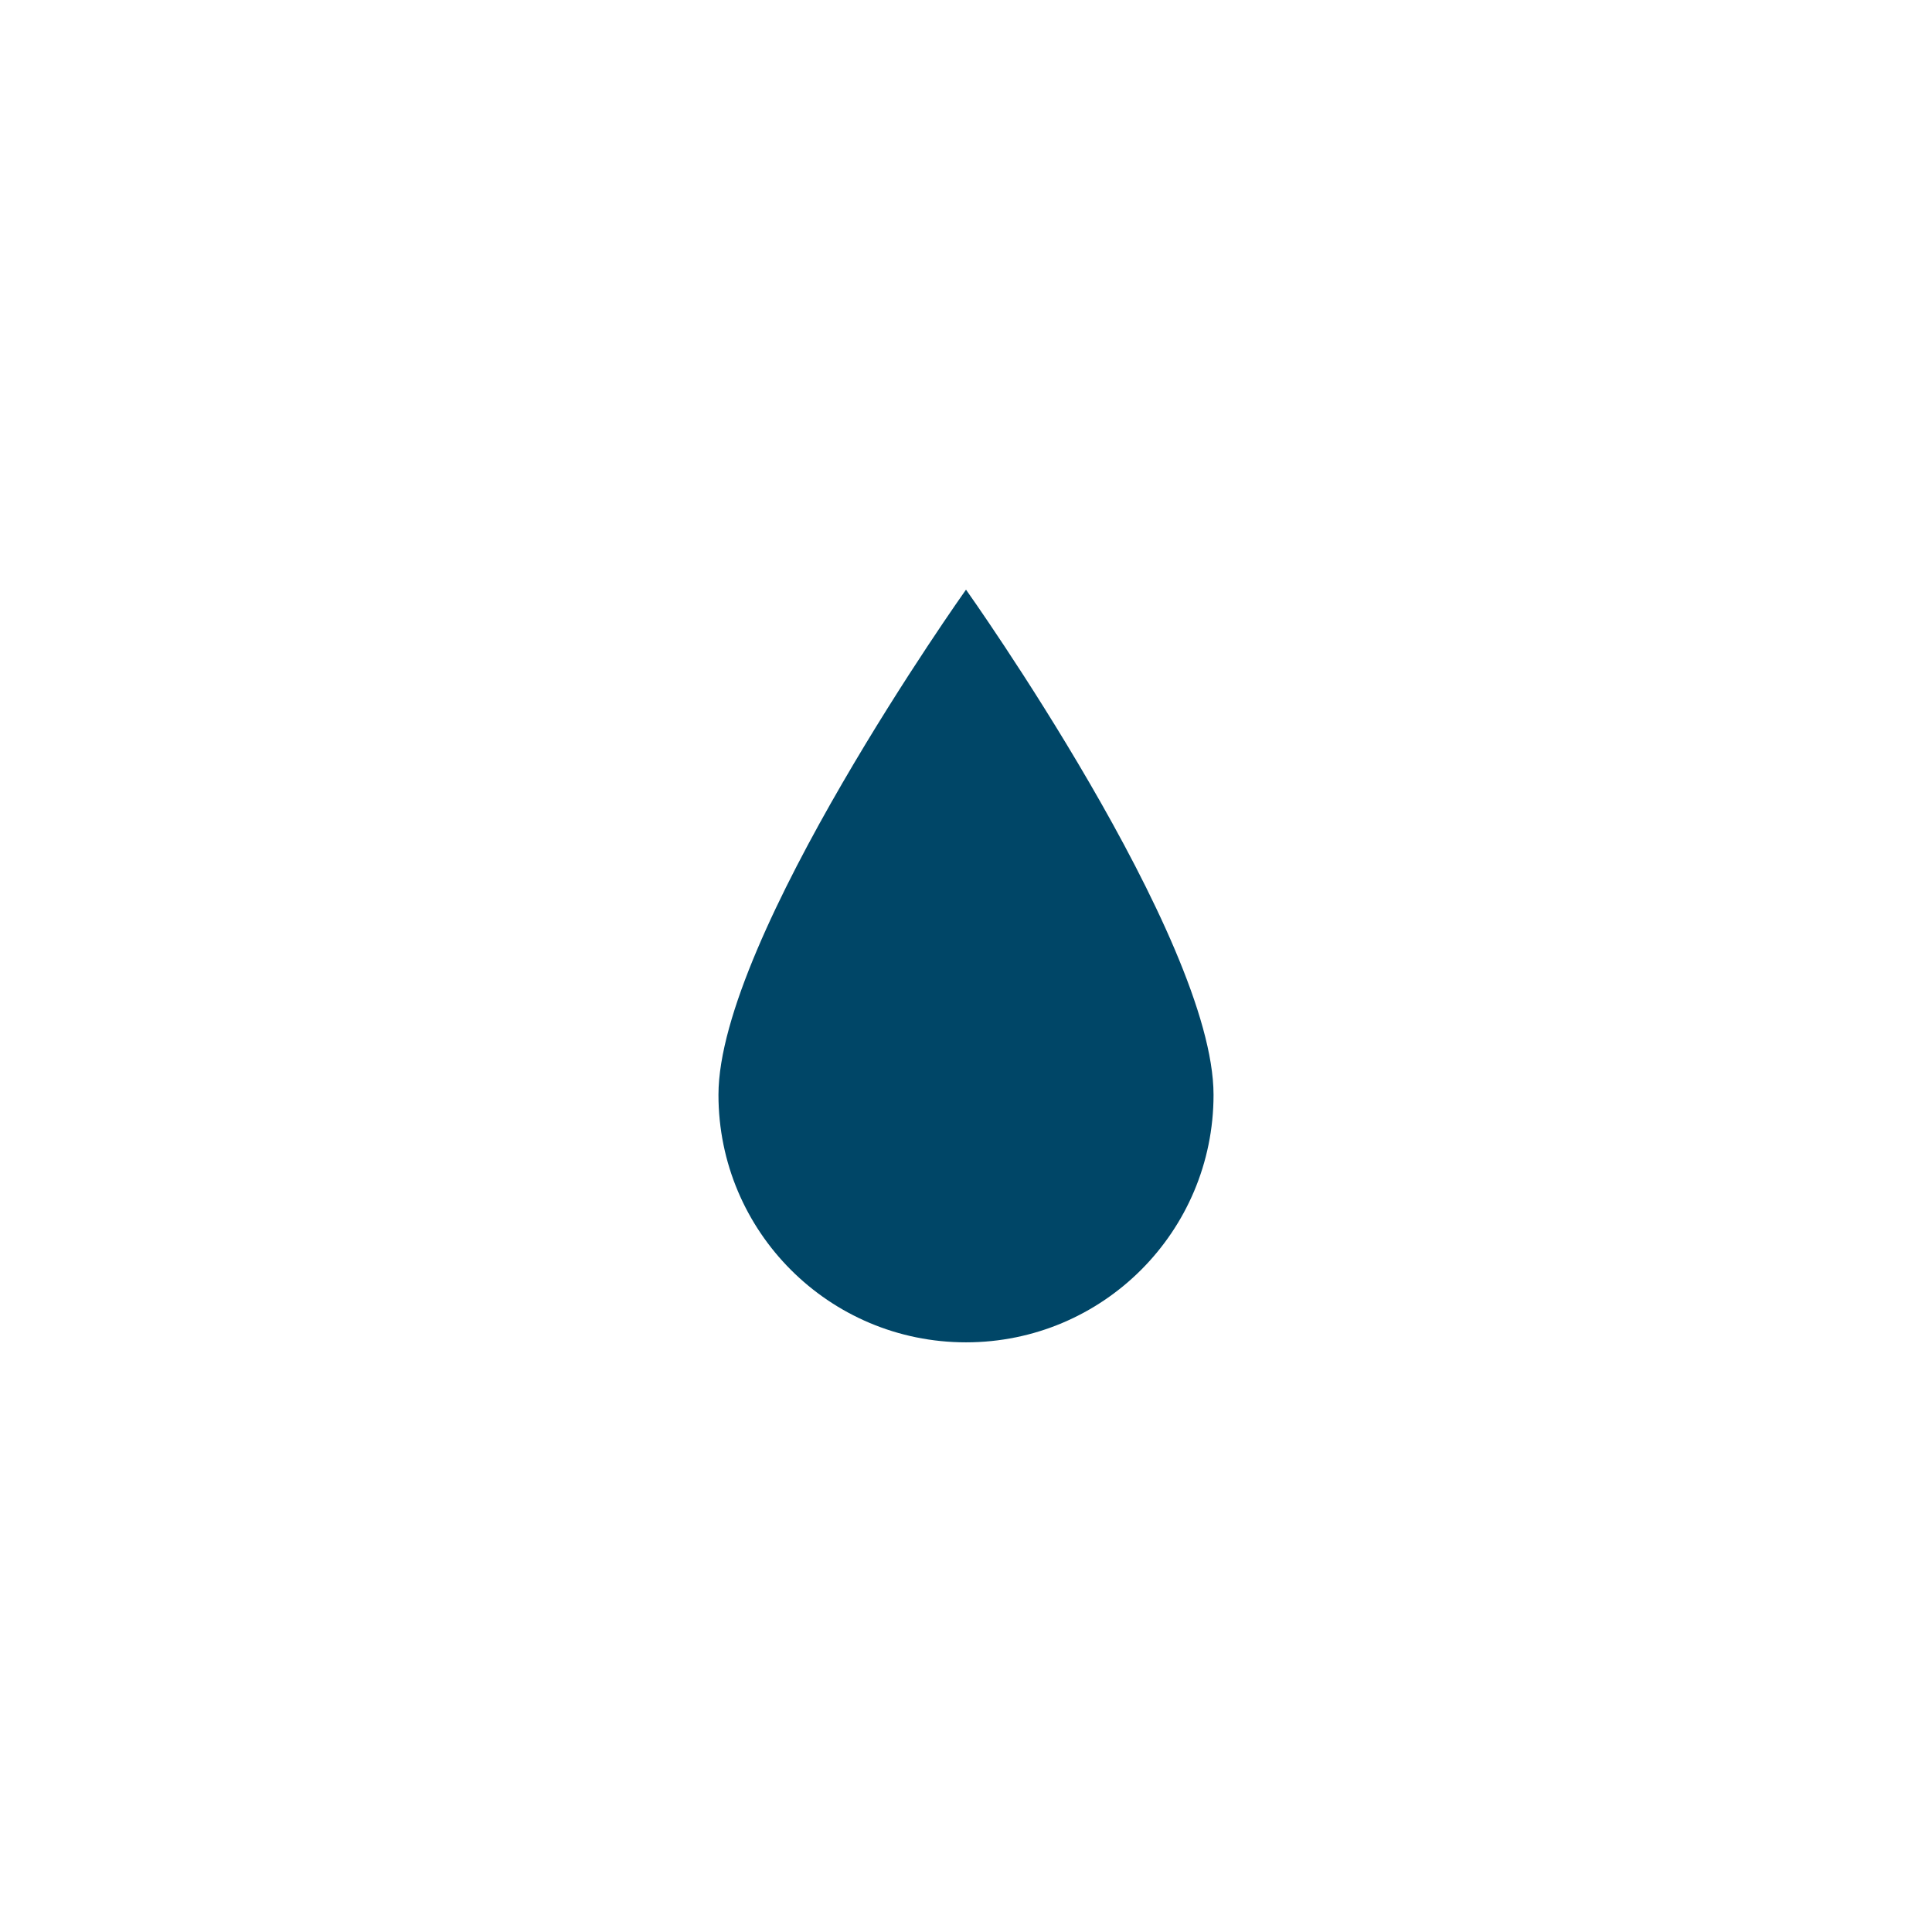 <?xml version="1.0" encoding="utf-8"?>
<!-- Generator: Adobe Illustrator 18.0.0, SVG Export Plug-In . SVG Version: 6.00 Build 0)  -->
<!DOCTYPE svg PUBLIC "-//W3C//DTD SVG 1.1//EN" "http://www.w3.org/Graphics/SVG/1.1/DTD/svg11.dtd">
<svg version="1.1" id="Layer_1" xmlns="http://www.w3.org/2000/svg" xmlns:xlink="http://www.w3.org/1999/xlink" x="0px" y="0px"
	 viewBox="0 0 96 96" enable-background="new 0 0 96 96" xml:space="preserve">
<g transform="translate(-406 -551)">
	<path fill="#004667" d="M454,580.3c0,0-12.3,17.3-12.3,25.1c0,6.8,5.5,12.3,12.3,12.3s12.3-5.5,12.3-12.3
		C466.3,597.6,454,580.3,454,580.3z"/>
</g>
</svg>
